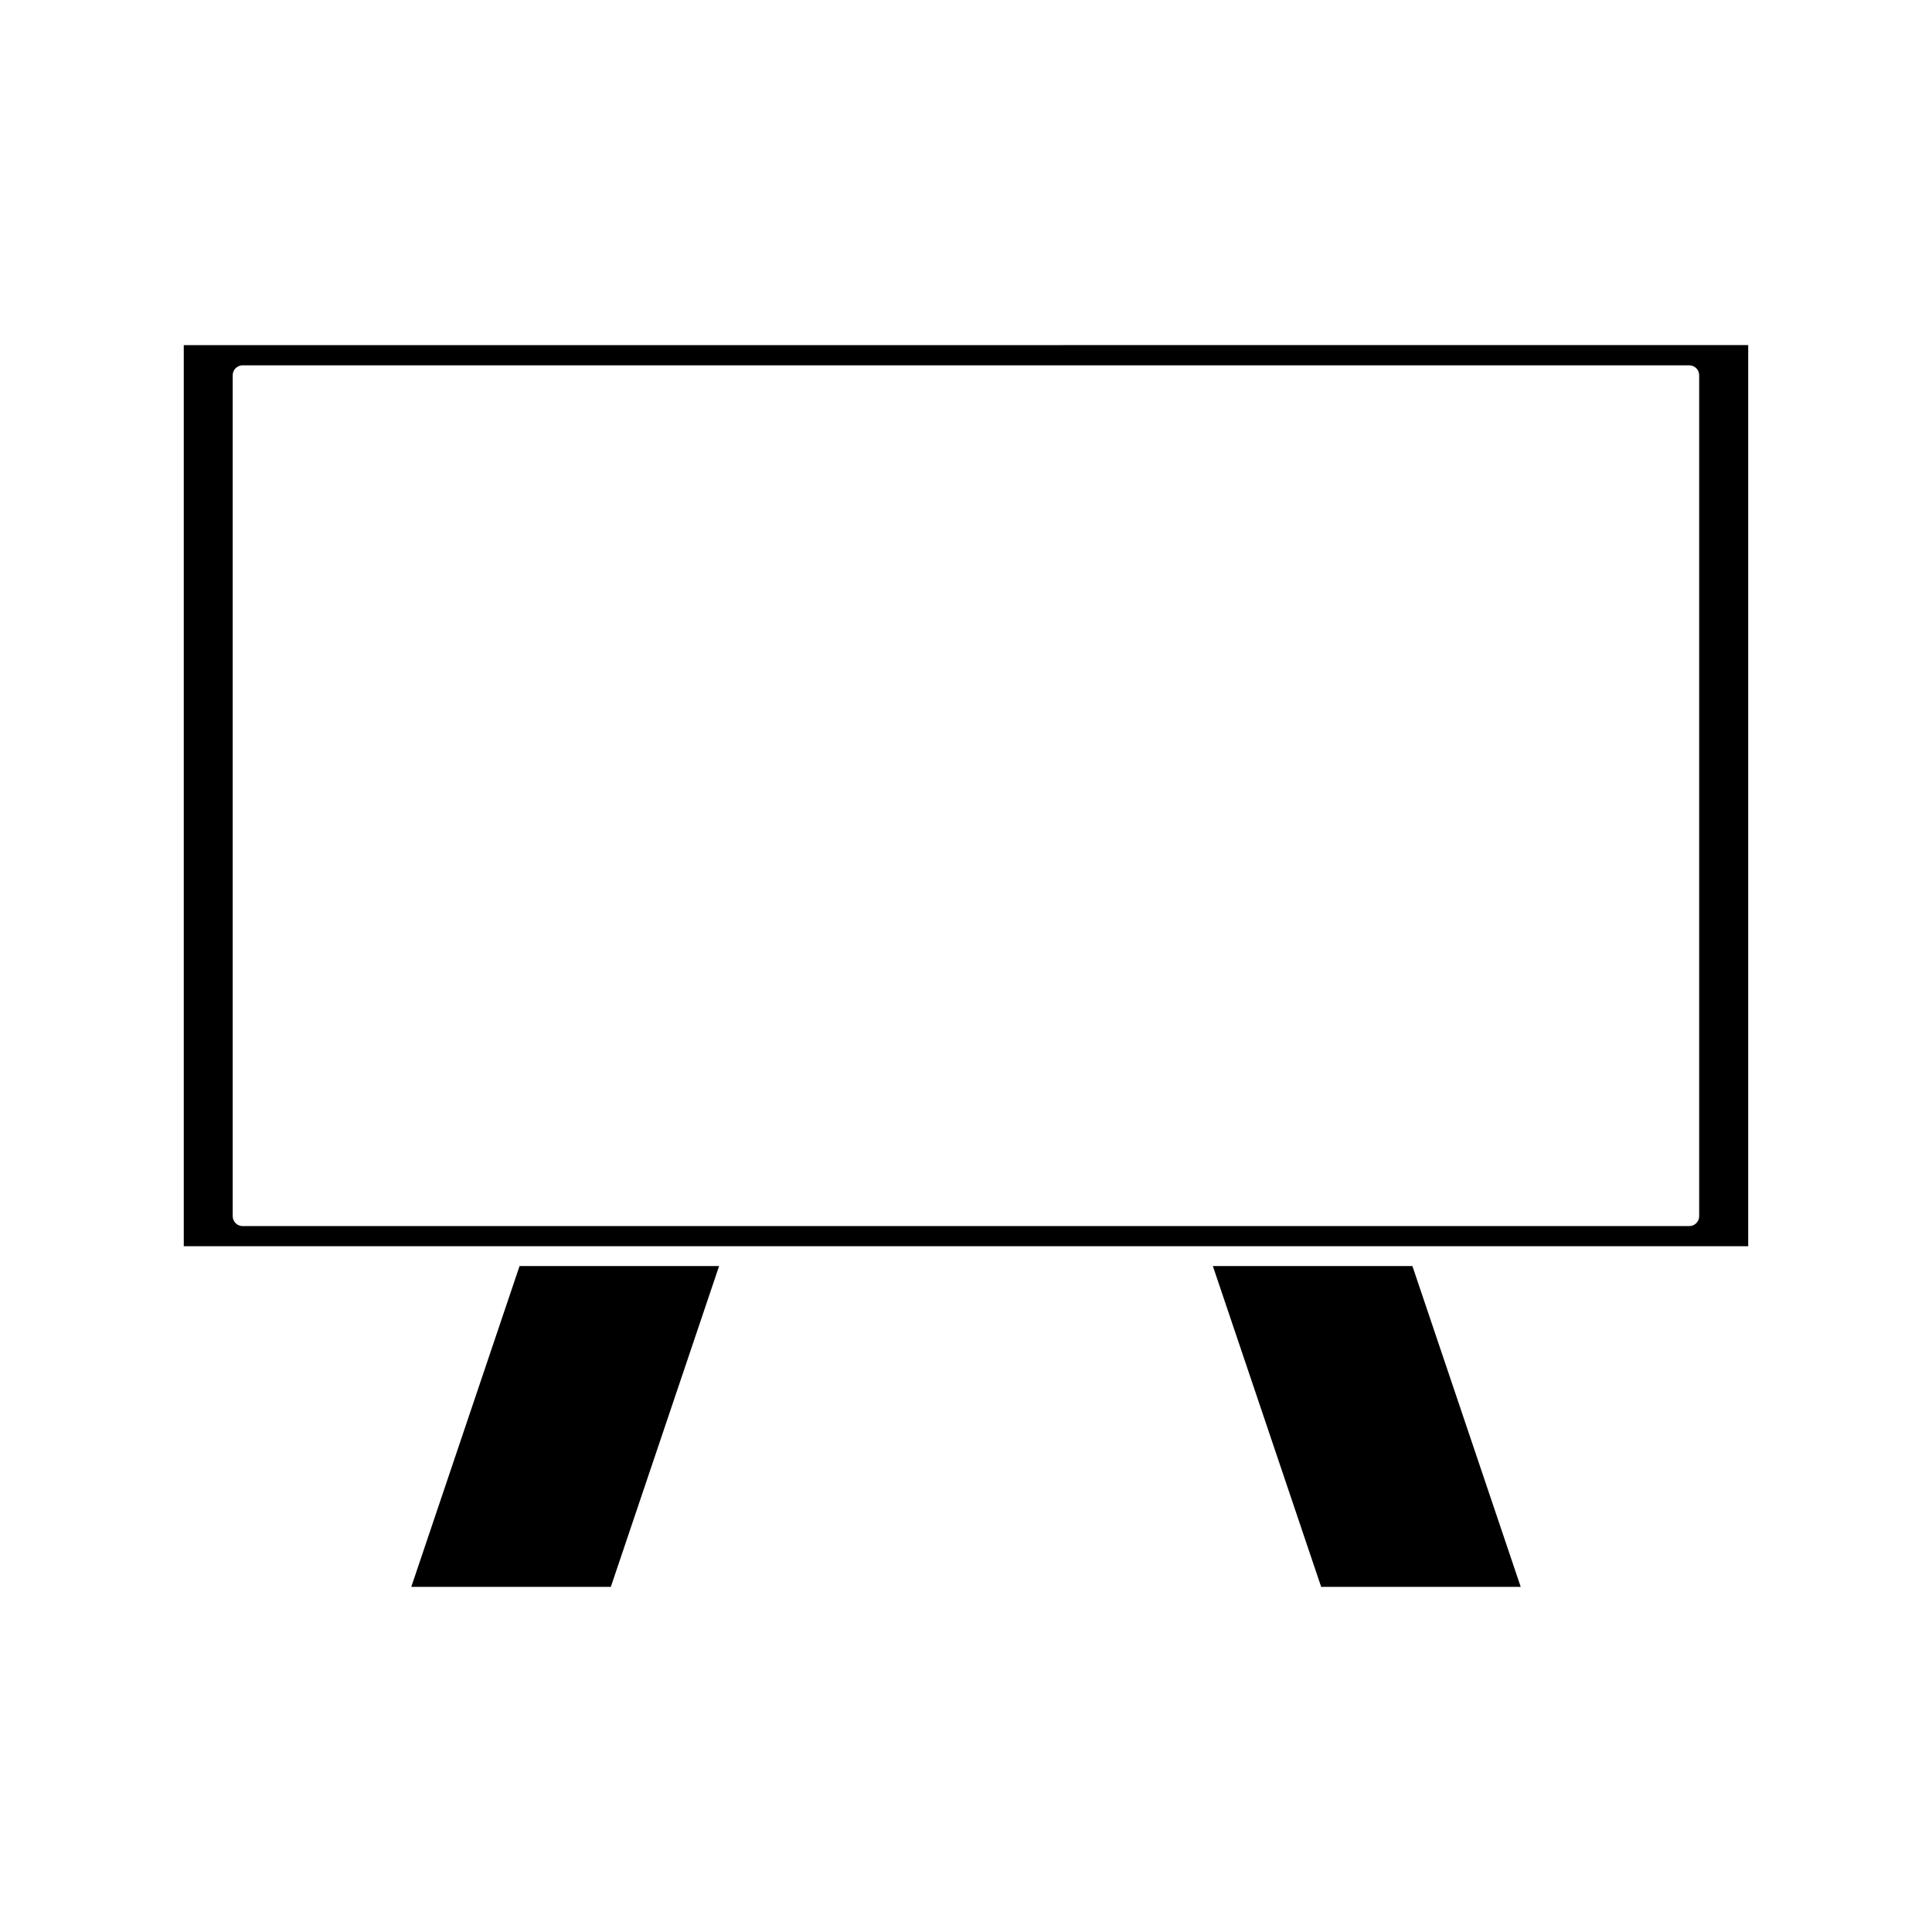 <?xml version="1.0" encoding="UTF-8"?>
<!-- Uploaded to: SVG Repo, www.svgrepo.com, Generator: SVG Repo Mixer Tools -->
<svg fill="#000000" width="800px" height="800px" version="1.1" viewBox="144 144 512 512" xmlns="http://www.w3.org/2000/svg">
 <g>
  <path d="m465.42 479.52 28.703 85.02h52.883l-28.703-85.02z"/>
  <path d="m252.99 564.54h52.883l28.695-85.02h-52.883z"/>
  <path d="m192.7 235.46v238.8l55.102 0.004h359.49v-238.81zm401.6 230.84c0 1.449-1.18 2.625-2.625 2.625h-383.38c-1.449 0-2.625-1.176-2.625-2.625v-222.86c0-1.441 1.176-2.625 2.625-2.625h383.38c1.441 0 2.625 1.18 2.625 2.625z"/>
 </g>
</svg>
